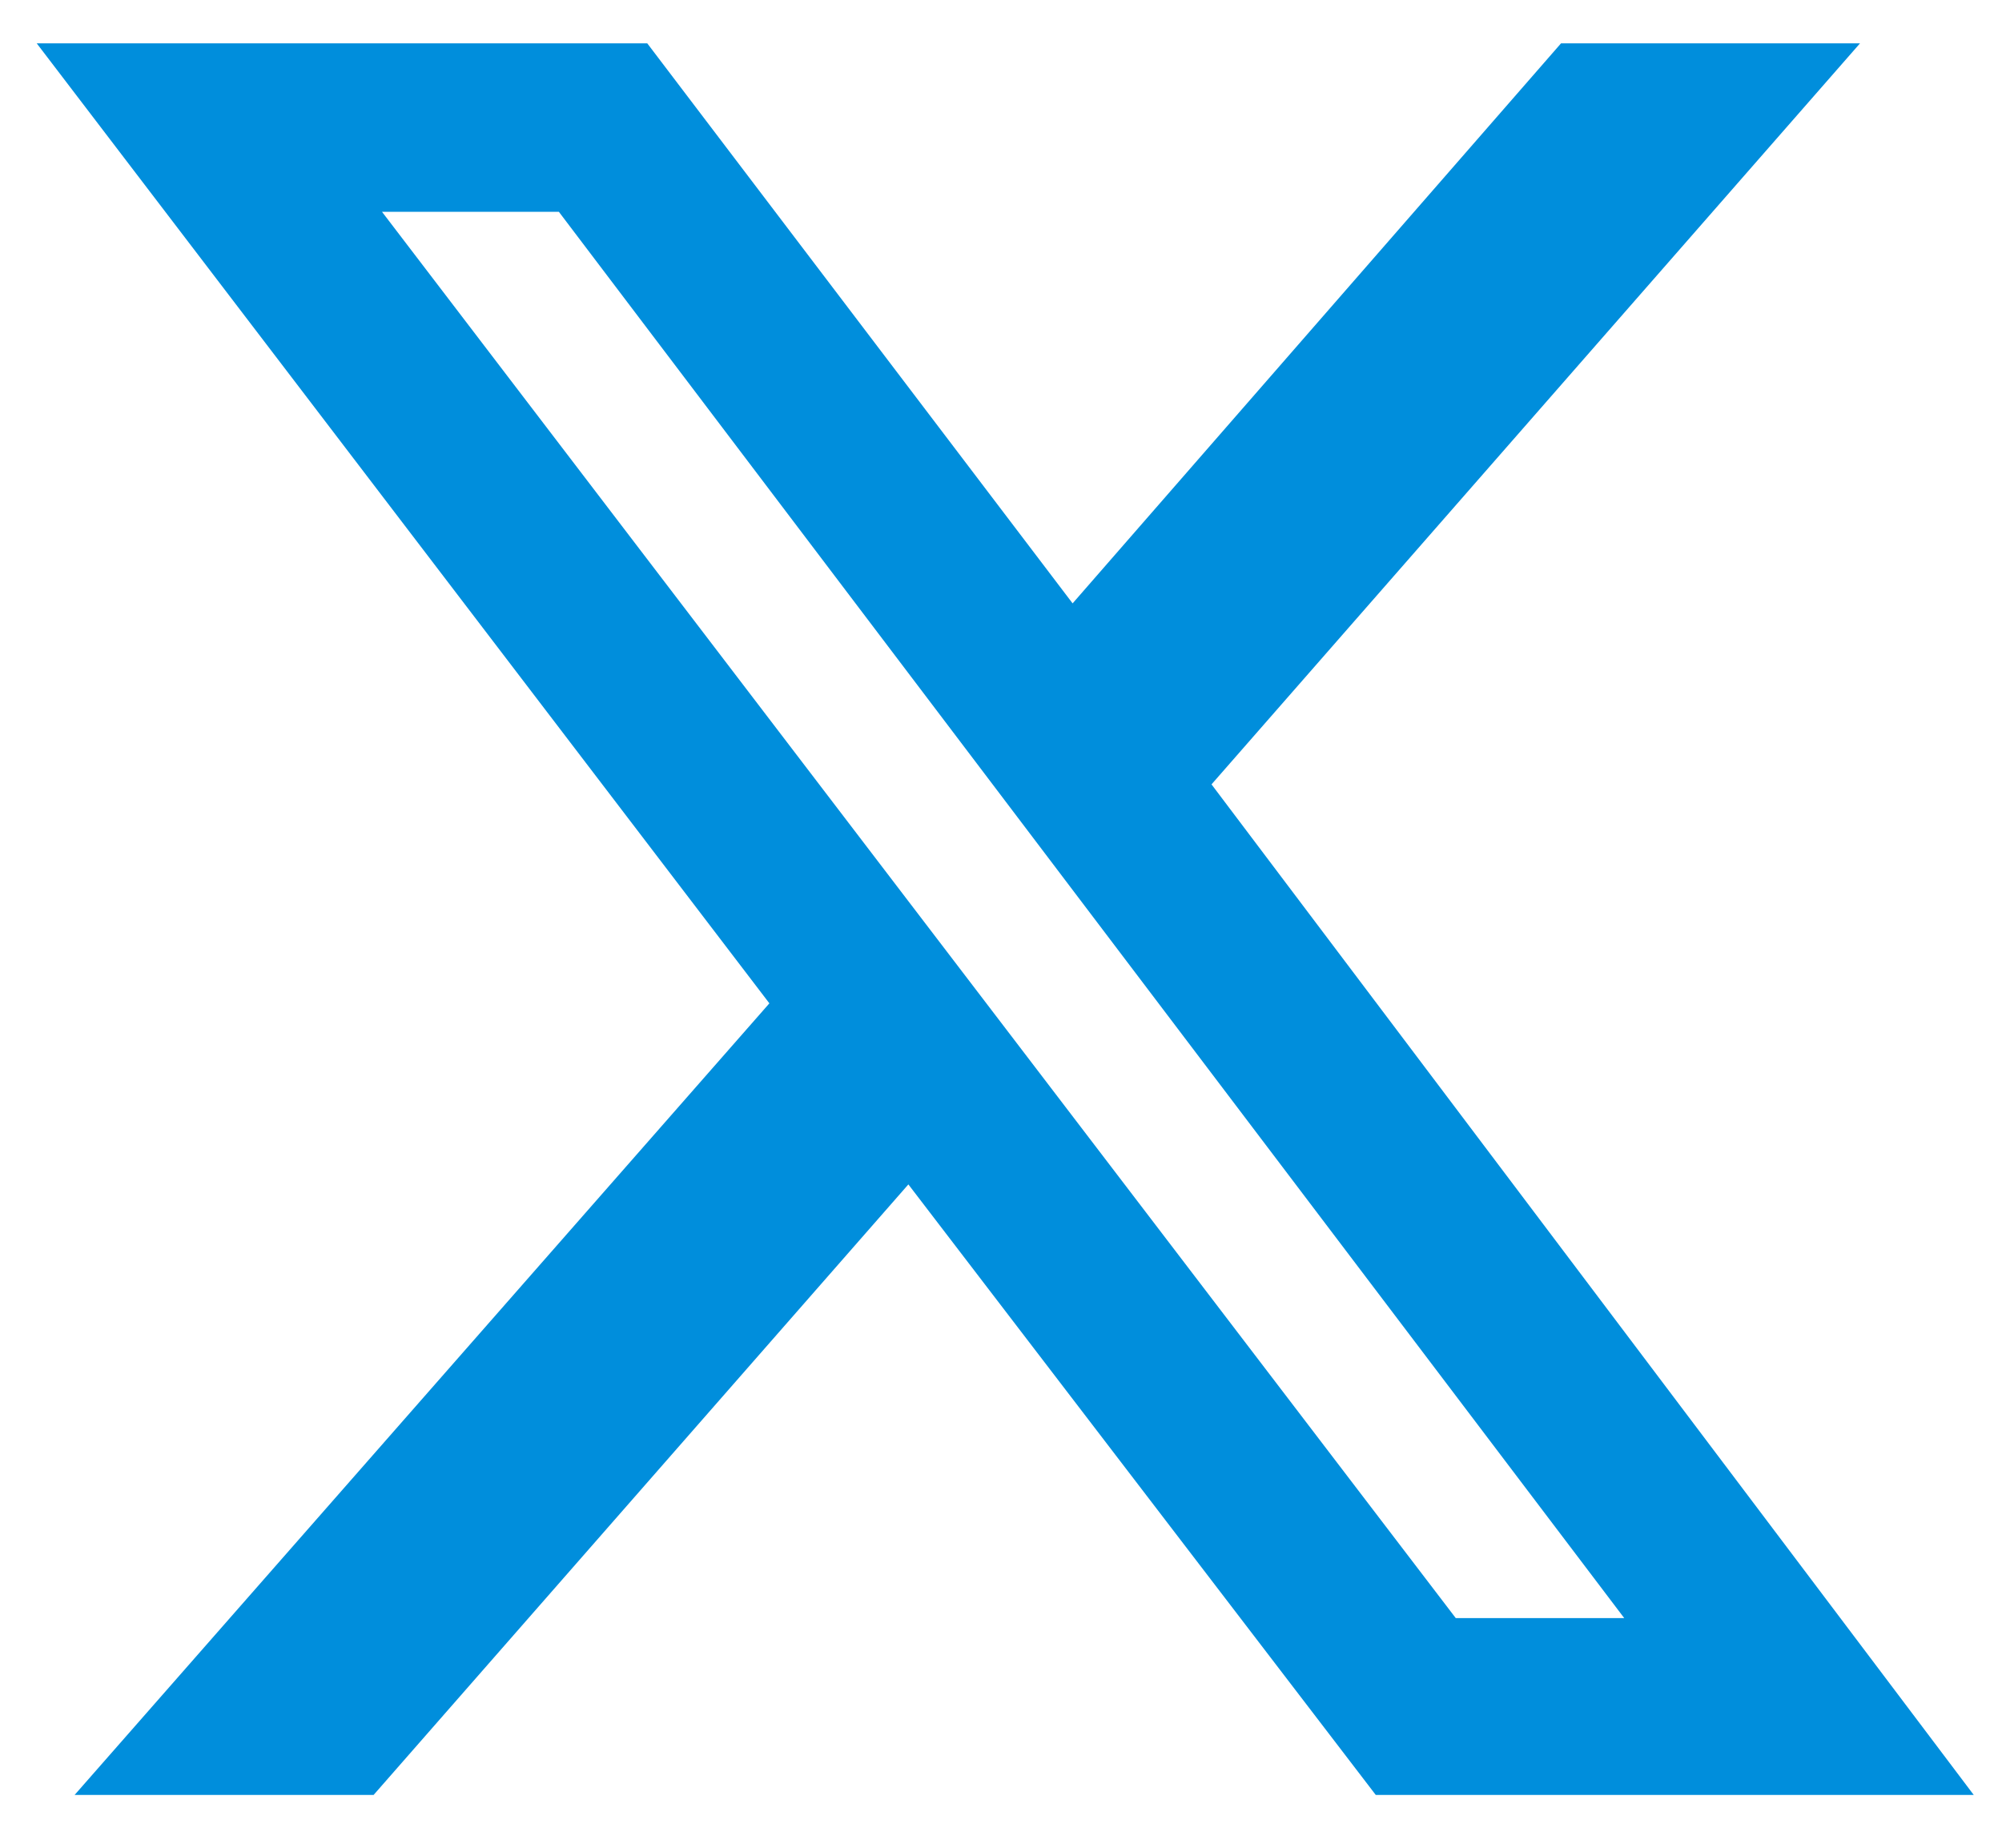 <svg width="26" height="24" viewBox="0 0 26 24" fill="none" xmlns="http://www.w3.org/2000/svg">
<path d="M20.273 0.563H24.156H20.273H24.156L15.734 10.188L25.633 23.314H17.867L11.797 15.384L4.852 23.314H0.969L9.992 13.032L0.477 0.563H8.406L13.93 7.837L20.273 0.563ZM18.906 21.017H21.094H18.906H21.094L7.258 2.751H4.961L18.906 21.017Z" fill="#008EDC"/>
</svg>
